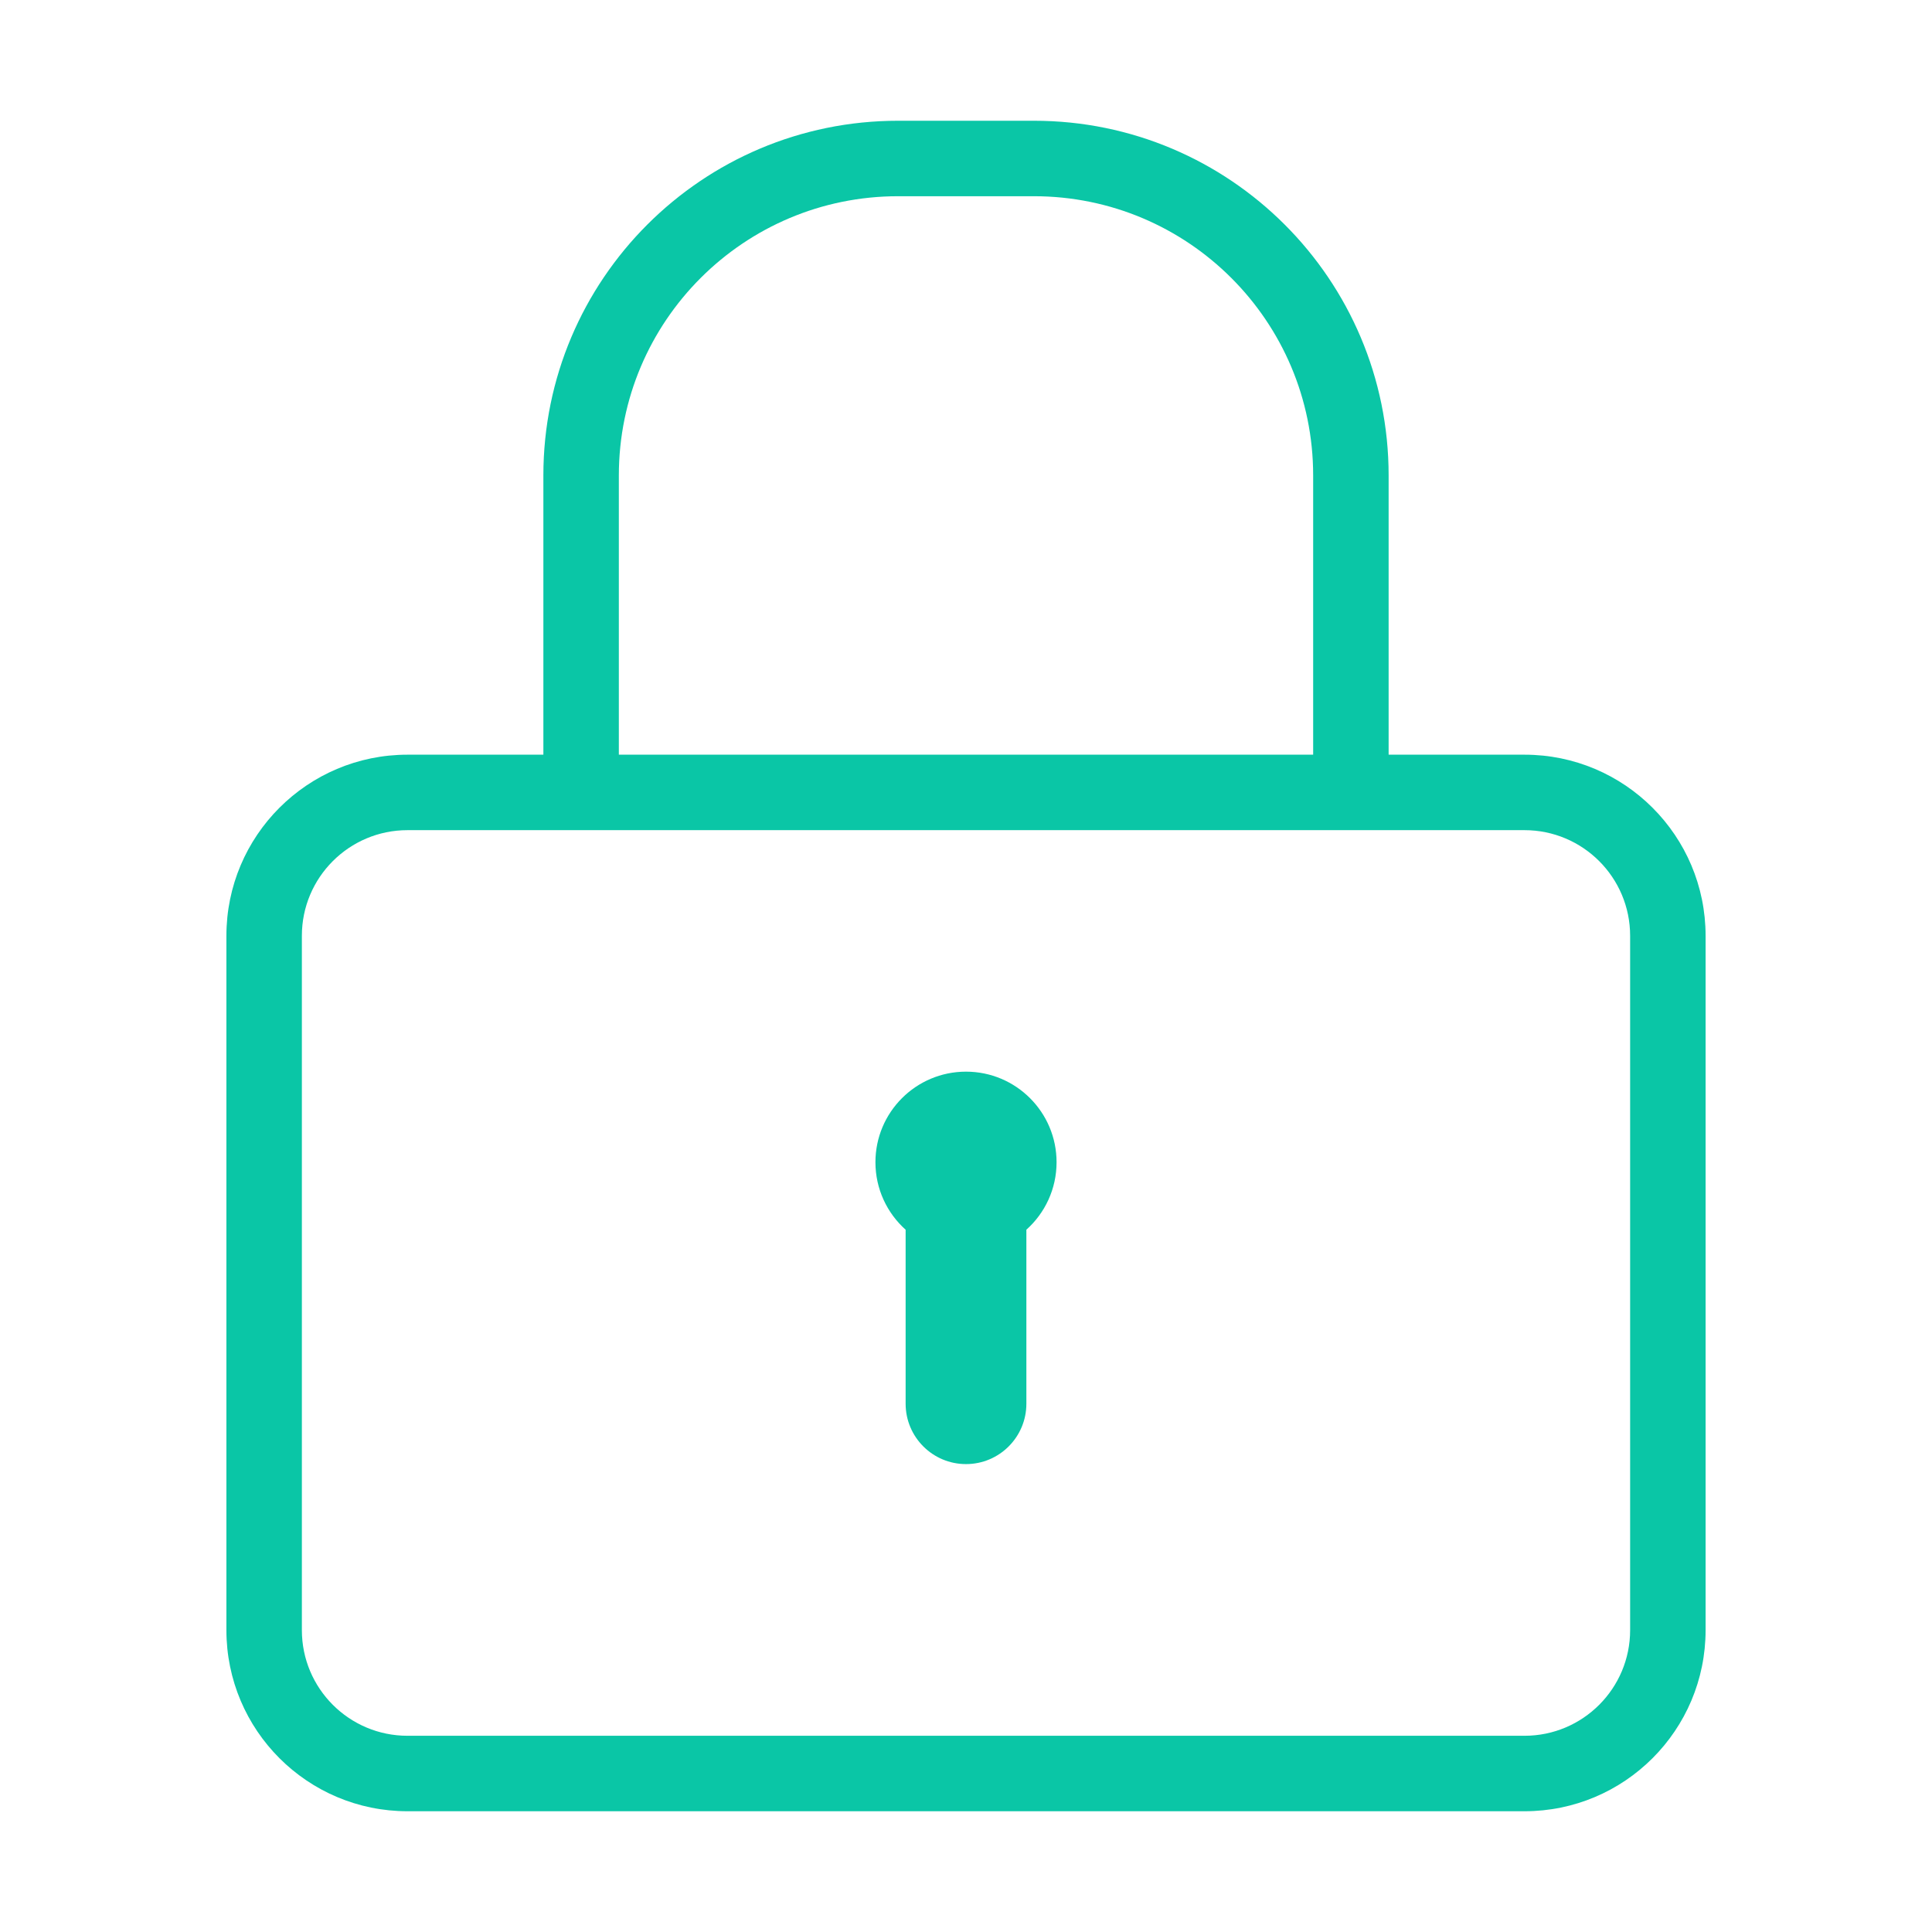 <?xml version="1.0" encoding="UTF-8"?>
<svg xmlns="http://www.w3.org/2000/svg" width="250" height="250" viewBox="0 0 250 250" fill="none">
  <path fill-rule="evenodd" clip-rule="evenodd" d="M116.211 25.391H133.789C153.745 25.391 169.922 41.568 169.922 61.523V97.656H80.078V61.523C80.078 41.568 96.255 25.391 116.211 25.391ZM70.312 97.656V61.523C70.312 36.174 90.862 15.625 116.211 15.625H133.789C159.138 15.625 179.688 36.174 179.688 61.523V97.656H197.266C210.21 97.656 220.703 108.15 220.703 121.094V210.938C220.703 223.882 210.21 234.375 197.266 234.375H52.734C39.79 234.375 29.297 223.882 29.297 210.938V121.094C29.297 108.15 39.79 97.656 52.734 97.656H70.312ZM179.688 107.422H169.922H80.078H70.312H52.734C45.184 107.422 39.062 113.543 39.062 121.094V210.938C39.062 218.488 45.184 224.609 52.734 224.609H197.266C204.816 224.609 210.938 218.488 210.938 210.938V121.094C210.938 113.543 204.816 107.422 197.266 107.422H179.688Z" fill="#0AC6A6"></path>
  <path fill-rule="evenodd" clip-rule="evenodd" d="M132.812 159.125C135.21 156.98 136.719 153.861 136.719 150.391C136.719 143.919 131.472 138.672 125 138.672C118.528 138.672 113.281 143.919 113.281 150.391C113.281 153.861 114.79 156.98 117.188 159.125V181.641C117.188 185.955 120.685 189.453 125 189.453C129.315 189.453 132.812 185.955 132.812 181.641V159.125Z" fill="#0AC6A6"></path>
</svg>
